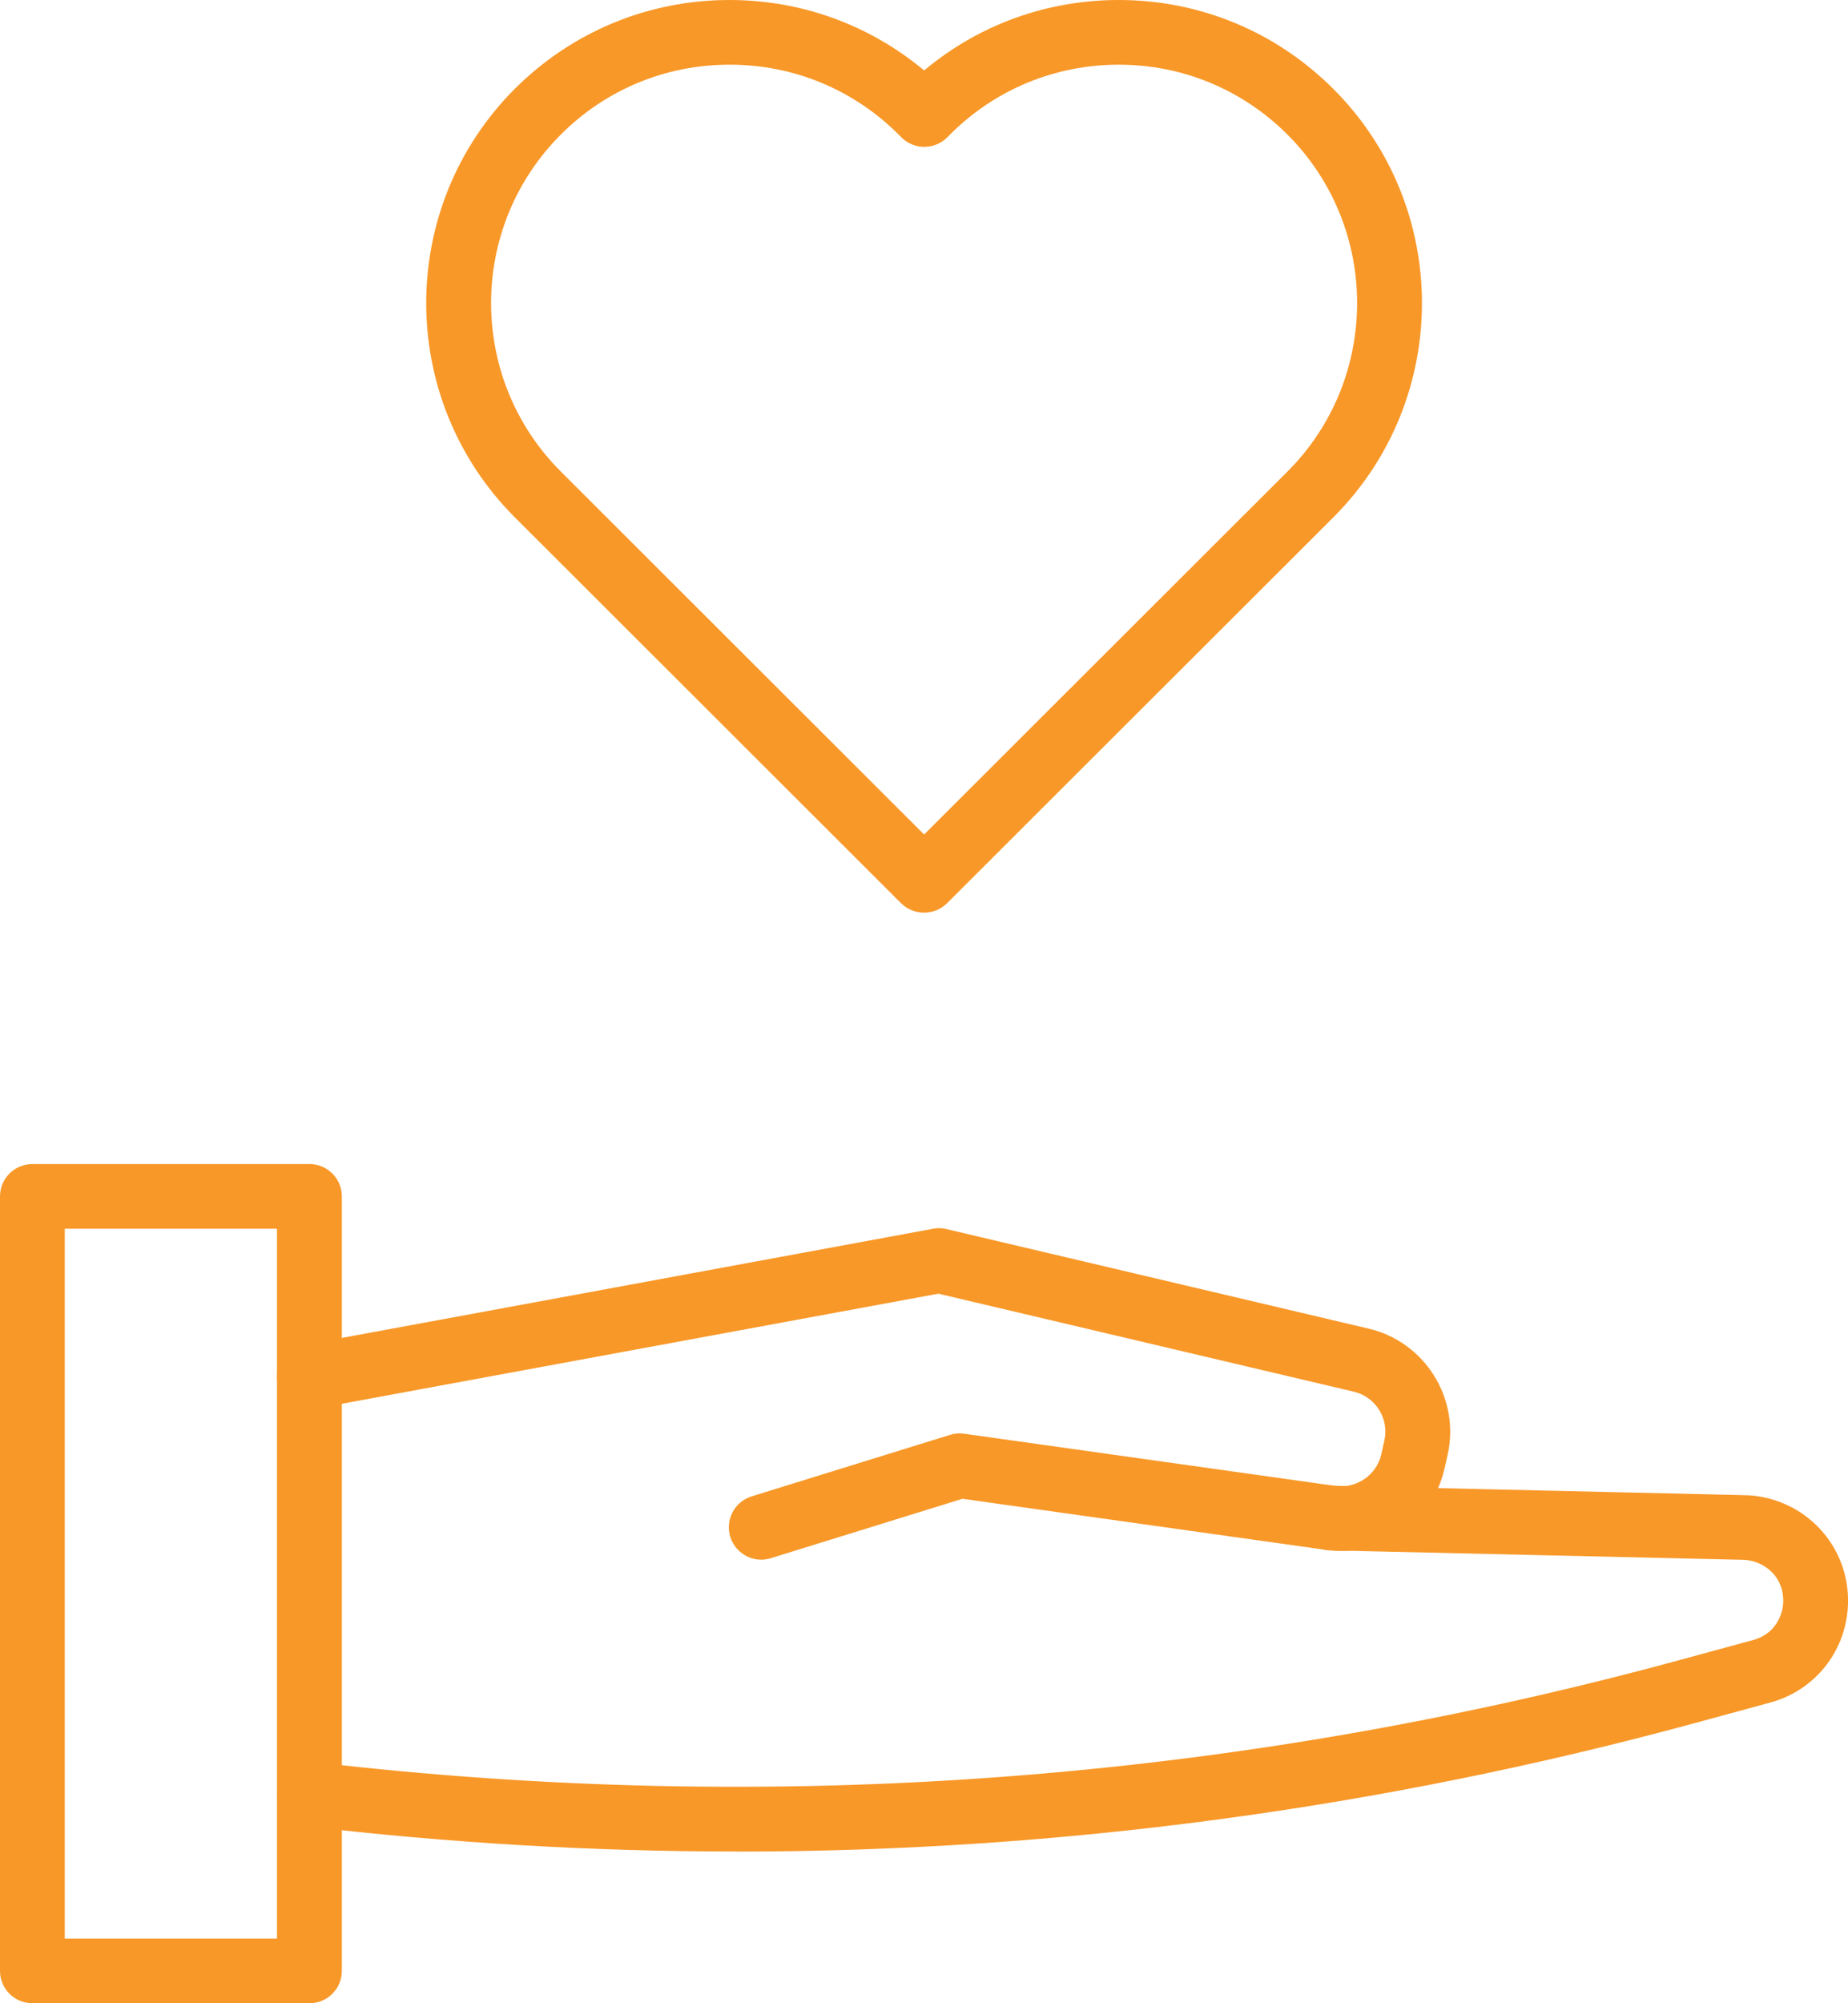 <?xml version="1.0" encoding="UTF-8"?>
<svg xmlns="http://www.w3.org/2000/svg" width="84" height="91" viewBox="0 0 84 91" fill="none">
  <g clip-path="url(#clip0_7467_5526)">
    <path d="M42 41.459C41.611 41.459 41.233 41.304 40.958 41.03L23.405 23.505C18.029 18.131 18.029 9.403 23.405 4.03C26.01 1.435 29.474 0 33.161 0C36.43 0 39.527 1.132 42.006 3.201C44.485 1.126 47.577 0 50.852 0C54.533 0 57.997 1.435 60.602 4.036C65.978 9.403 65.978 18.137 60.602 23.505L43.048 41.03C42.773 41.304 42.395 41.459 42.006 41.459H42ZM33.161 2.938C30.264 2.938 27.539 4.064 25.495 6.11C21.264 10.335 21.264 17.2 25.495 21.424L42.006 37.909L58.518 21.424C62.743 17.205 62.743 10.335 58.518 6.11C56.468 4.064 53.743 2.938 50.852 2.938C47.96 2.938 45.229 4.064 43.185 6.11L43.054 6.242C42.481 6.814 41.548 6.814 40.976 6.242L40.844 6.11C38.794 4.064 36.069 2.938 33.172 2.938H33.161Z" fill="#F89828"></path>
    <path d="M14.067 90.999H1.471C0.658 90.999 0 90.342 0 89.53V54.348C0 53.536 0.658 52.879 1.471 52.879H14.067C14.88 52.879 15.538 53.536 15.538 54.348V89.53C15.538 90.342 14.88 90.999 14.067 90.999ZM2.943 88.061H12.59V55.817H2.943V88.061Z" fill="#F89828"></path>
    <path d="M34.603 70.851C33.974 70.851 33.395 70.445 33.195 69.816C32.955 69.039 33.39 68.216 34.163 67.975L43.186 65.18C43.392 65.117 43.615 65.1 43.827 65.129L60.71 67.501C61.666 67.627 62.571 67.004 62.783 66.072L62.926 65.437C63.149 64.449 62.531 63.454 61.541 63.22L42.653 58.767L14.331 63.991C13.535 64.146 12.762 63.614 12.613 62.814C12.464 62.014 12.991 61.248 13.792 61.099L42.418 55.817C42.619 55.777 42.825 55.783 43.025 55.834L62.216 60.356C64.775 60.962 66.378 63.528 65.8 66.089L65.657 66.724C65.107 69.136 62.766 70.748 60.304 70.41L43.747 68.084L35.039 70.782C34.895 70.828 34.747 70.851 34.603 70.851Z" fill="#F89828"></path>
    <path d="M33.435 84.106C26.931 84.106 20.416 83.722 13.895 82.957C13.087 82.859 12.509 82.133 12.606 81.328C12.704 80.522 13.437 79.933 14.238 80.041C35.106 82.488 55.975 80.945 76.259 75.434L79.683 74.502C80.811 74.194 81.011 73.216 81.045 72.925C81.08 72.633 81.108 71.633 80.078 71.079C79.809 70.936 79.505 70.856 79.196 70.856L60.475 70.427C59.662 70.41 59.015 69.735 59.038 68.924C59.055 68.112 59.702 67.466 60.543 67.489L79.23 67.918C79.992 67.918 80.776 68.118 81.475 68.489C83.215 69.427 84.194 71.296 83.971 73.262C83.748 75.223 82.368 76.829 80.456 77.343L77.032 78.275C62.719 82.162 48.126 84.111 33.435 84.111V84.106Z" fill="#F89828"></path>
  </g>
  <defs>
    <clipPath id="clip0_7467_5526">
      <rect width="84" height="91" fill="white"></rect>
    </clipPath>
  </defs>
</svg>
